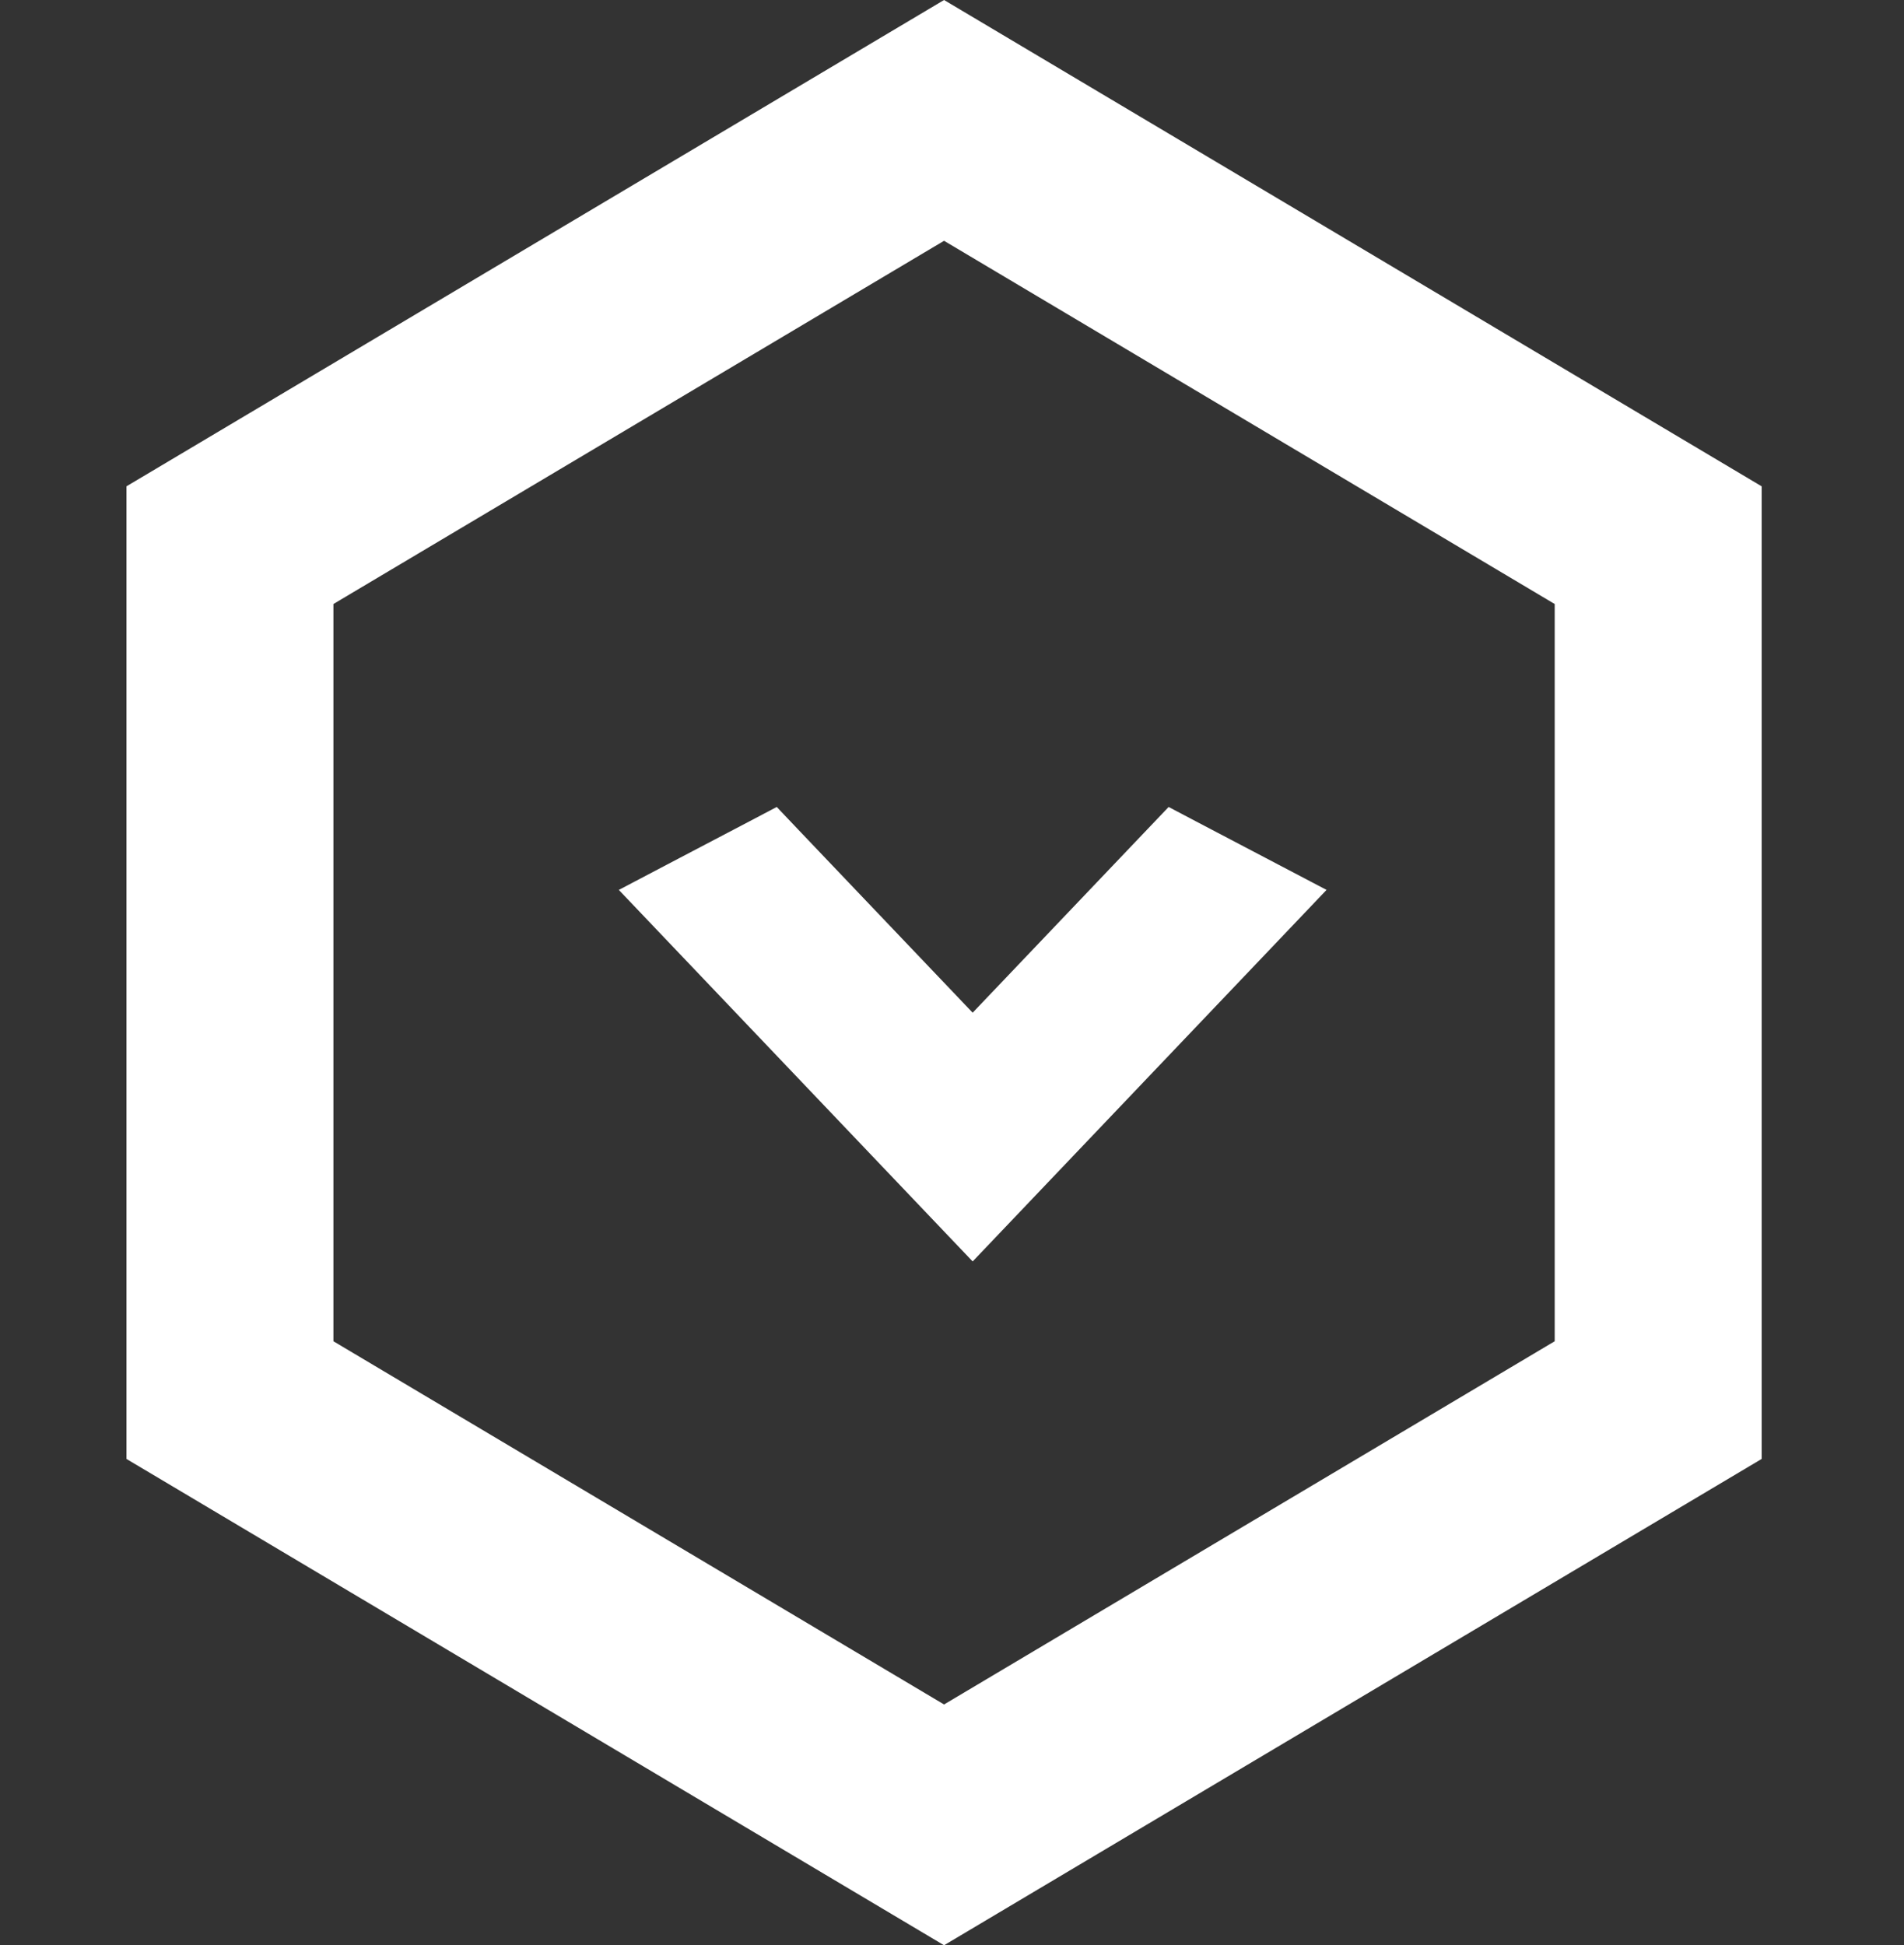 <svg width="46" height="47" viewBox="0 0 46 47" fill="none" xmlns="http://www.w3.org/2000/svg">
<rect x="0" y="0" width="46" height="47" fill="#333333" stroke="none"/>
<path d="M40.061 33.828L22.808 44.091L5.555 33.828L5.555 13.172L22.808 2.909L40.061 13.172L40.061 33.828Z" stroke="white" stroke-width="5"/>
<path d="M18.924 20.39L18.664 20.116L18.33 20.292L16.355 21.328L15.769 21.636L16.226 22.116L23.137 29.373L23.499 29.753L23.861 29.373L30.773 22.116L31.23 21.636L30.643 21.328L28.669 20.292L28.335 20.116L28.074 20.39L23.499 25.193L18.924 20.39Z" fill="white" stroke="white"/>
</svg>
